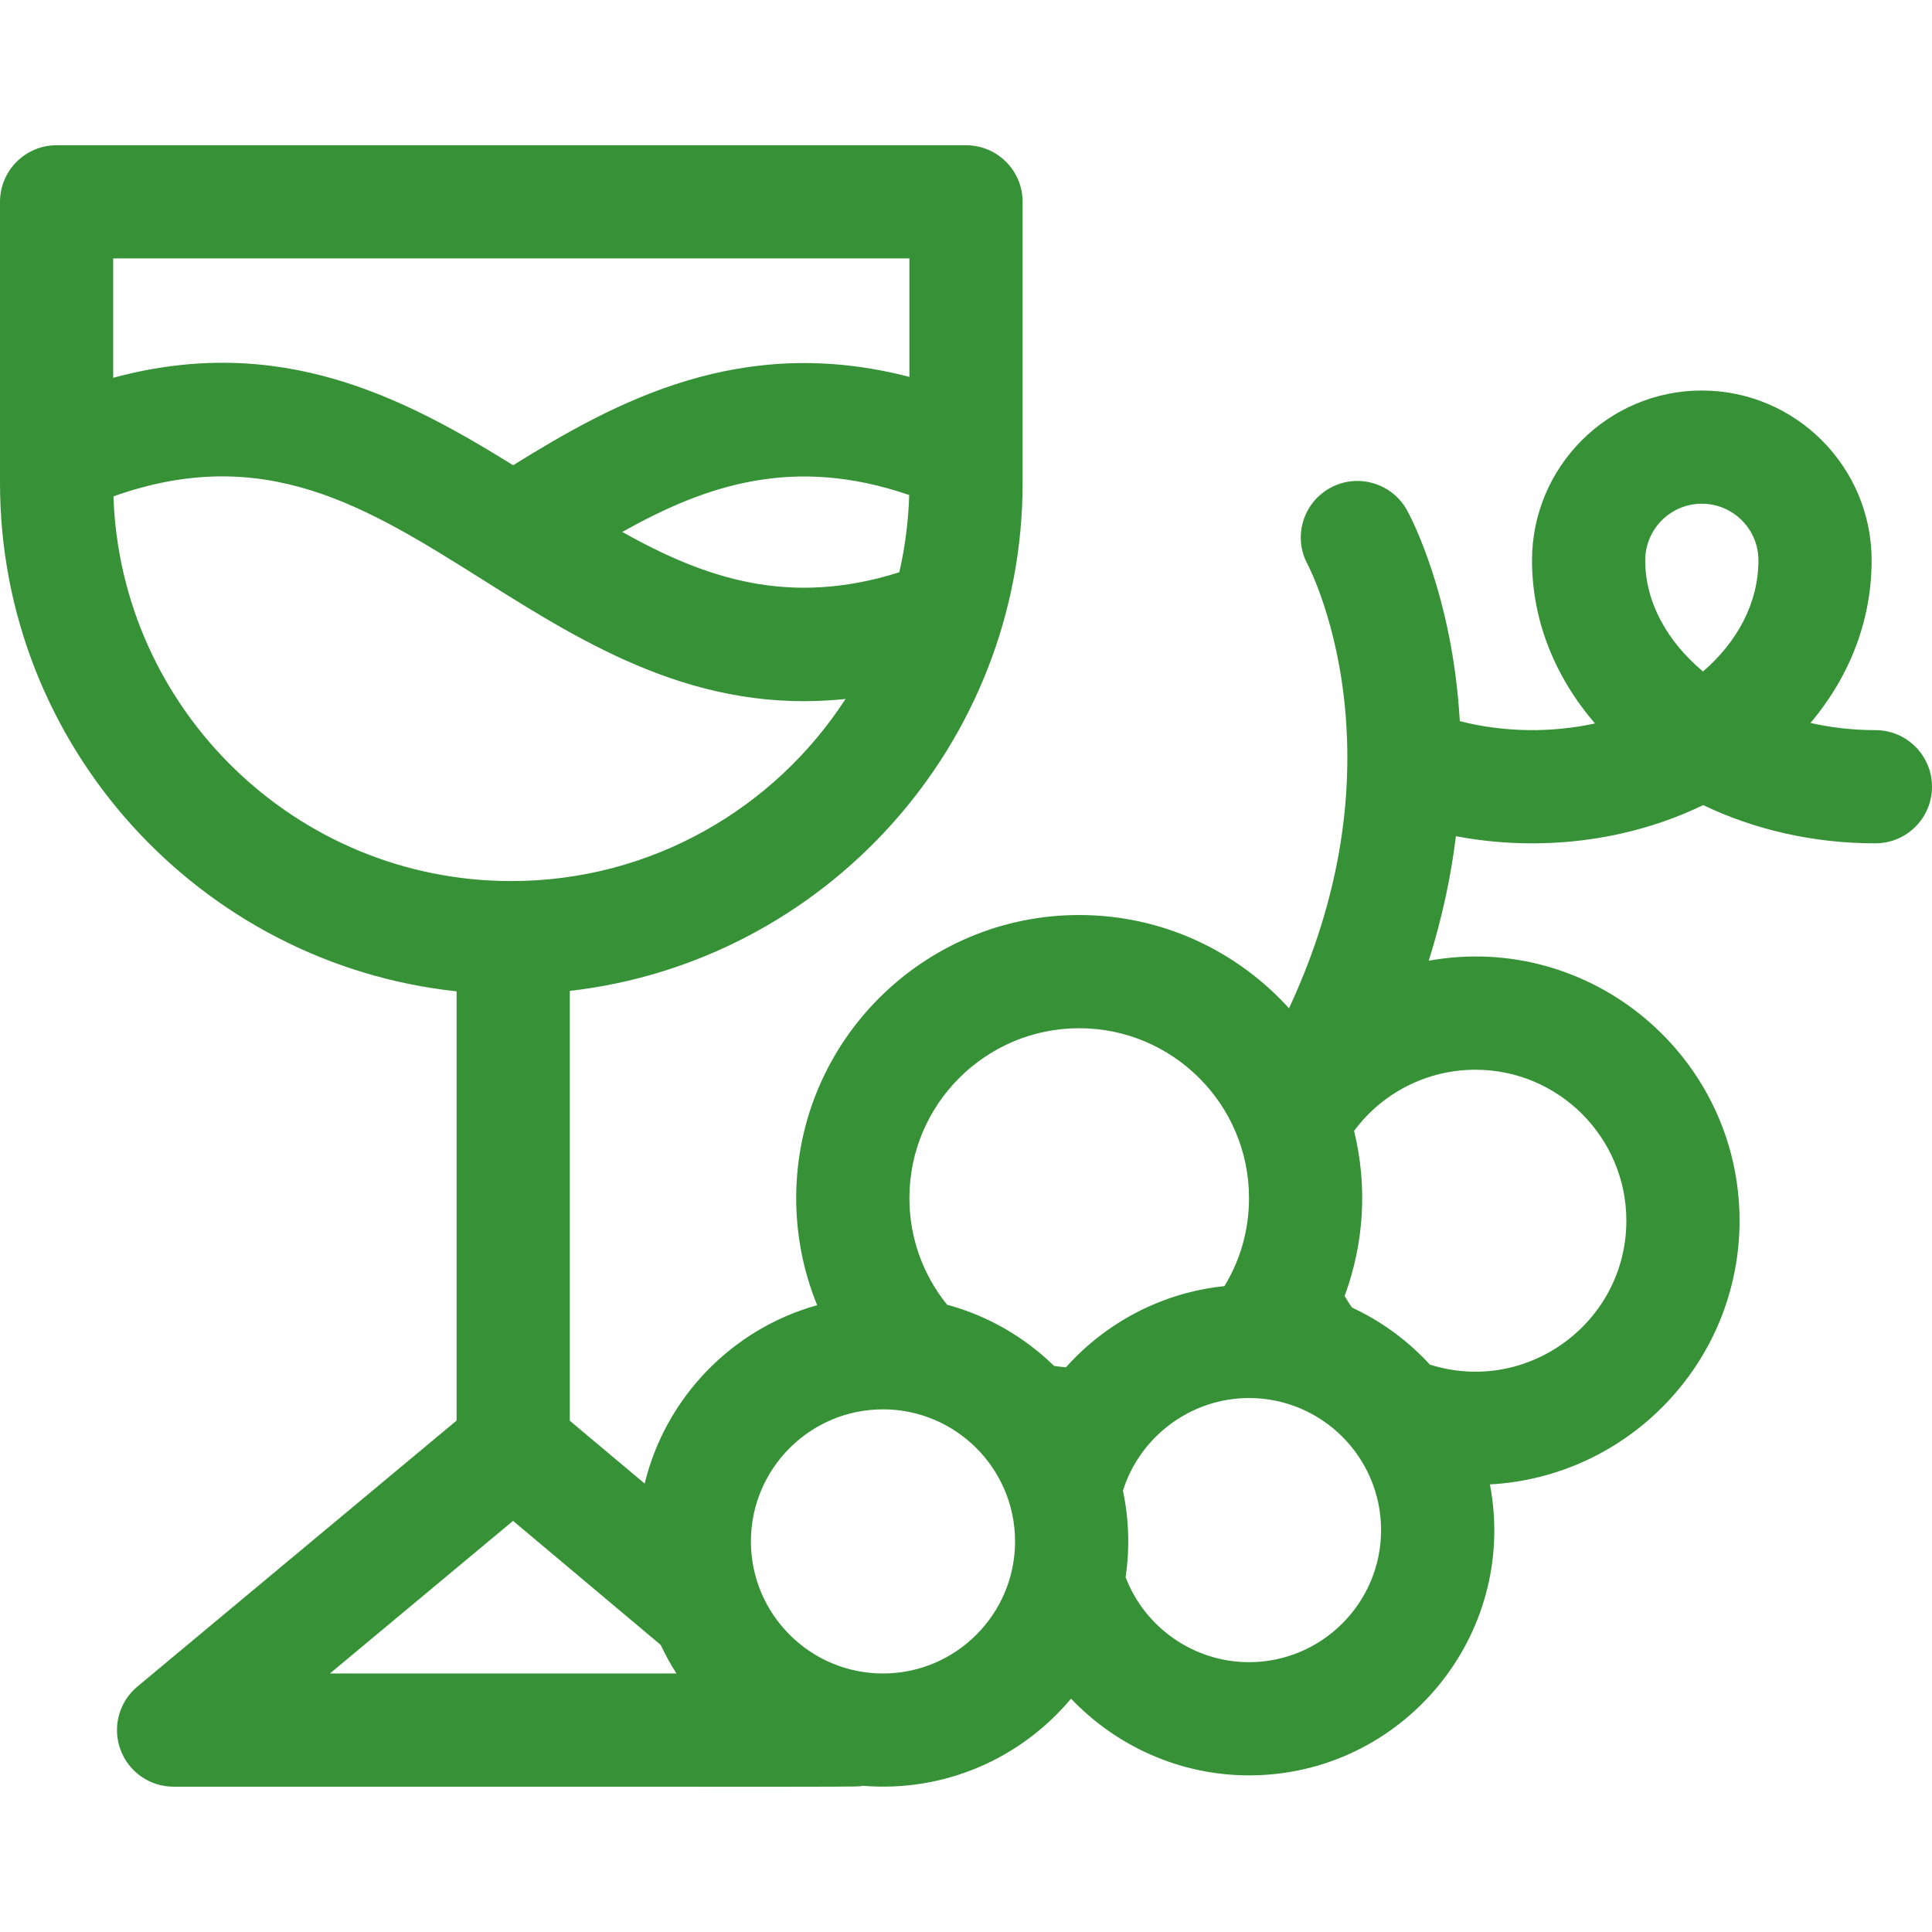 <svg id="Capa_1" enable-background="new 0 0 512 512" height="512" fill="#379237" viewBox="0 0 512 512" width="512" xmlns="http://www.w3.org/2000/svg"><g><path d="m497 193.491c-5.947 0-11.727-.666-17.209-1.901 10.54-12.49 16.209-27.376 16.209-43.099 0-24.813-20.187-45-45-45s-45 20.187-45 45c0 16.086 6.176 31.005 16.677 43.231-11.274 2.451-23.84 2.456-35.815-.613-1.885-33.222-13.078-54.241-13.955-55.839-3.988-7.263-13.129-9.955-20.389-5.966-7.262 3.987-9.937 13.068-5.949 20.33.08.149 7.994 15.206 10.007 39.489 2.15 25.923-2.889 52.105-14.979 78.083-13.733-15.17-33.57-24.717-55.596-24.717-41.355 0-75 33.645-75 75 0 9.881 1.914 19.491 5.555 28.397-22.541 6.29-40.172 24.441-45.714 47.28l-19.842-16.664v-113.903c67.441-7.716 120-65.135 120-134.608v-74.5c0-8.284-6.716-15-15-15h-241c-8.284 0-15 6.716-15 15v74.5c0 69.817 53.078 127.463 121 134.723v113.752l-84.603 70.502c-4.852 4.043-6.651 10.691-4.502 16.63 2.15 5.938 7.789 9.894 14.104 9.894 192.861 0 180.564.118 182.607-.241 21.749 1.796 41.97-7.255 55.232-23.091 12.015 12.637 28.943 20.333 47.161 20.333 40.445 0 71.472-36.86 63.851-77.111 36.815-2.008 66.15-32.585 66.15-69.891 0-43.301-39.242-76.614-82.369-68.897 3.65-11.613 5.935-22.654 7.201-32.996 22.05 4.187 45.569 1.436 65.519-8.243 13.426 6.443 29.024 10.137 45.648 10.137 8.284 0 15-6.716 15-15s-6.715-15.001-14.999-15.001zm-211 79c24.813 0 45 20.187 45 45 0 8.384-2.242 16.343-6.519 23.345-16.407 1.675-31.33 9.583-41.991 21.504-1.056-.082-2.104-.203-3.145-.357-7.813-7.619-17.527-13.289-28.359-16.225-6.463-7.989-9.985-17.879-9.985-28.266-.001-24.815 20.186-45.001 44.999-45.001zm-47.677-120.835c-29.055 9.177-51.192 1.769-73.419-10.681 22.194-12.451 45.377-20.324 76.044-9.786-.211 7.013-1.105 13.858-2.625 20.467zm2.677-83.165v31.389c-44.526-11.555-77.646 6.412-105.007 23.411-28.954-17.933-61.707-35.152-105.993-23.176v-31.624zm-210.934 63.051c40.066-14.25 67.012 2.678 97.944 22.144 27.21 17.123 56.848 35.694 96.067 31.549-18.817 29.018-51.492 48.256-88.578 48.256-56.983 0-103.552-45.414-105.433-101.949zm105.896 271.506 39.126 32.866c1.228 2.627 2.628 5.155 4.183 7.577h-91.84zm98.038 40.443c-19.299 0-35-15.701-35-35s15.701-35 35-35 35 15.701 35 35-15.701 35-35 35zm97-3c-14.555 0-27.579-9.113-32.7-22.507 1.093-7.438.941-15.142-.707-22.941 4.502-14.397 18.081-24.552 33.407-24.552 19.299 0 35 15.701 35 35s-15.701 35-35 35zm100-117c0 26.959-26.308 46.309-52.083 38.133-5.774-6.302-12.776-11.456-20.618-15.101-.706-.997-1.349-2.028-1.957-3.078 5.102-13.835 6.126-28.935 2.506-43.75 7.485-10.111 19.35-16.204 32.151-16.204 22.057 0 40.001 17.944 40.001 40zm20.319-145.54c-9.488-7.96-15.319-18.314-15.319-29.46 0-8.271 6.729-15 15-15s15 6.729 15 15c0 11.256-5.54 21.56-14.681 29.46z"/></g></svg>